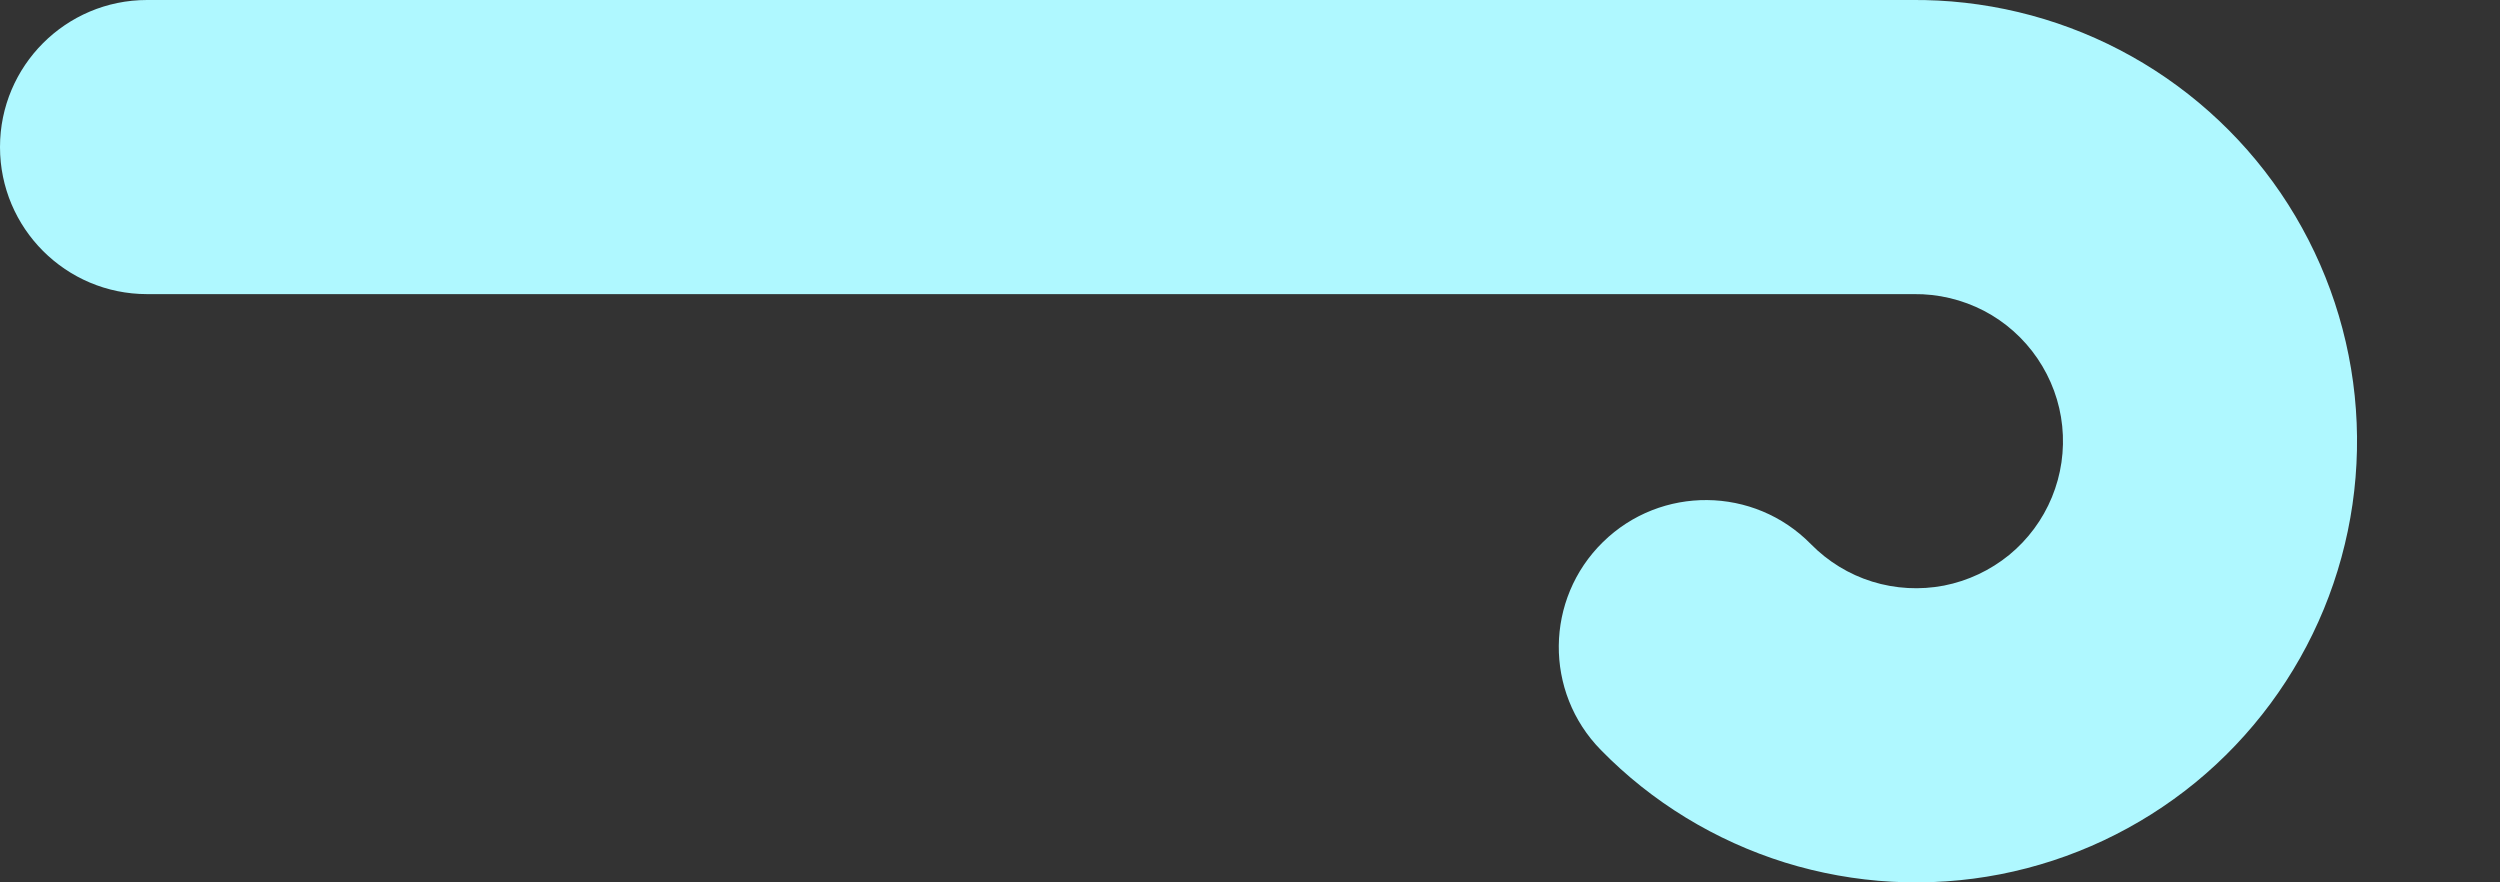 <?xml version="1.0" encoding="utf-8"?>
<svg xmlns="http://www.w3.org/2000/svg" fill="none" height="100%" overflow="visible" preserveAspectRatio="none" style="display: block;" viewBox="0 0 17 6" width="100%">
<rect x="0" y="0" width="17" height="6" fill="#333333" stroke="none"/>
<path clip-rule="evenodd" d="M12.994 0C13.487 -0.005 13.975 0.111 14.413 0.339C14.853 0.568 15.23 0.903 15.509 1.313C15.788 1.724 15.961 2.197 16.012 2.691C16.063 3.185 15.991 3.683 15.802 4.142C15.613 4.601 15.313 5.006 14.929 5.321C14.545 5.635 14.089 5.85 13.602 5.945C13.115 6.04 12.611 6.012 12.137 5.865C11.664 5.717 11.233 5.455 10.886 5.1C10.499 4.706 10.505 4.073 10.9 3.686C11.294 3.3 11.927 3.306 12.314 3.7C12.43 3.818 12.573 3.906 12.731 3.955C12.889 4.004 13.057 4.013 13.219 3.982C13.382 3.95 13.534 3.878 13.662 3.774C13.79 3.669 13.89 3.534 13.953 3.381C14.016 3.228 14.04 3.062 14.023 2.897C14.006 2.732 13.948 2.575 13.855 2.438C13.762 2.301 13.636 2.189 13.49 2.113C13.343 2.037 13.18 1.998 13.014 2C13.009 2 13.005 2 13 2H1C0.448 2 0 1.552 0 1C0 0.448 0.448 0 1 0H12.994Z" fill="#AFF8FF" fill-rule="evenodd" id="Vector"/>
</svg>